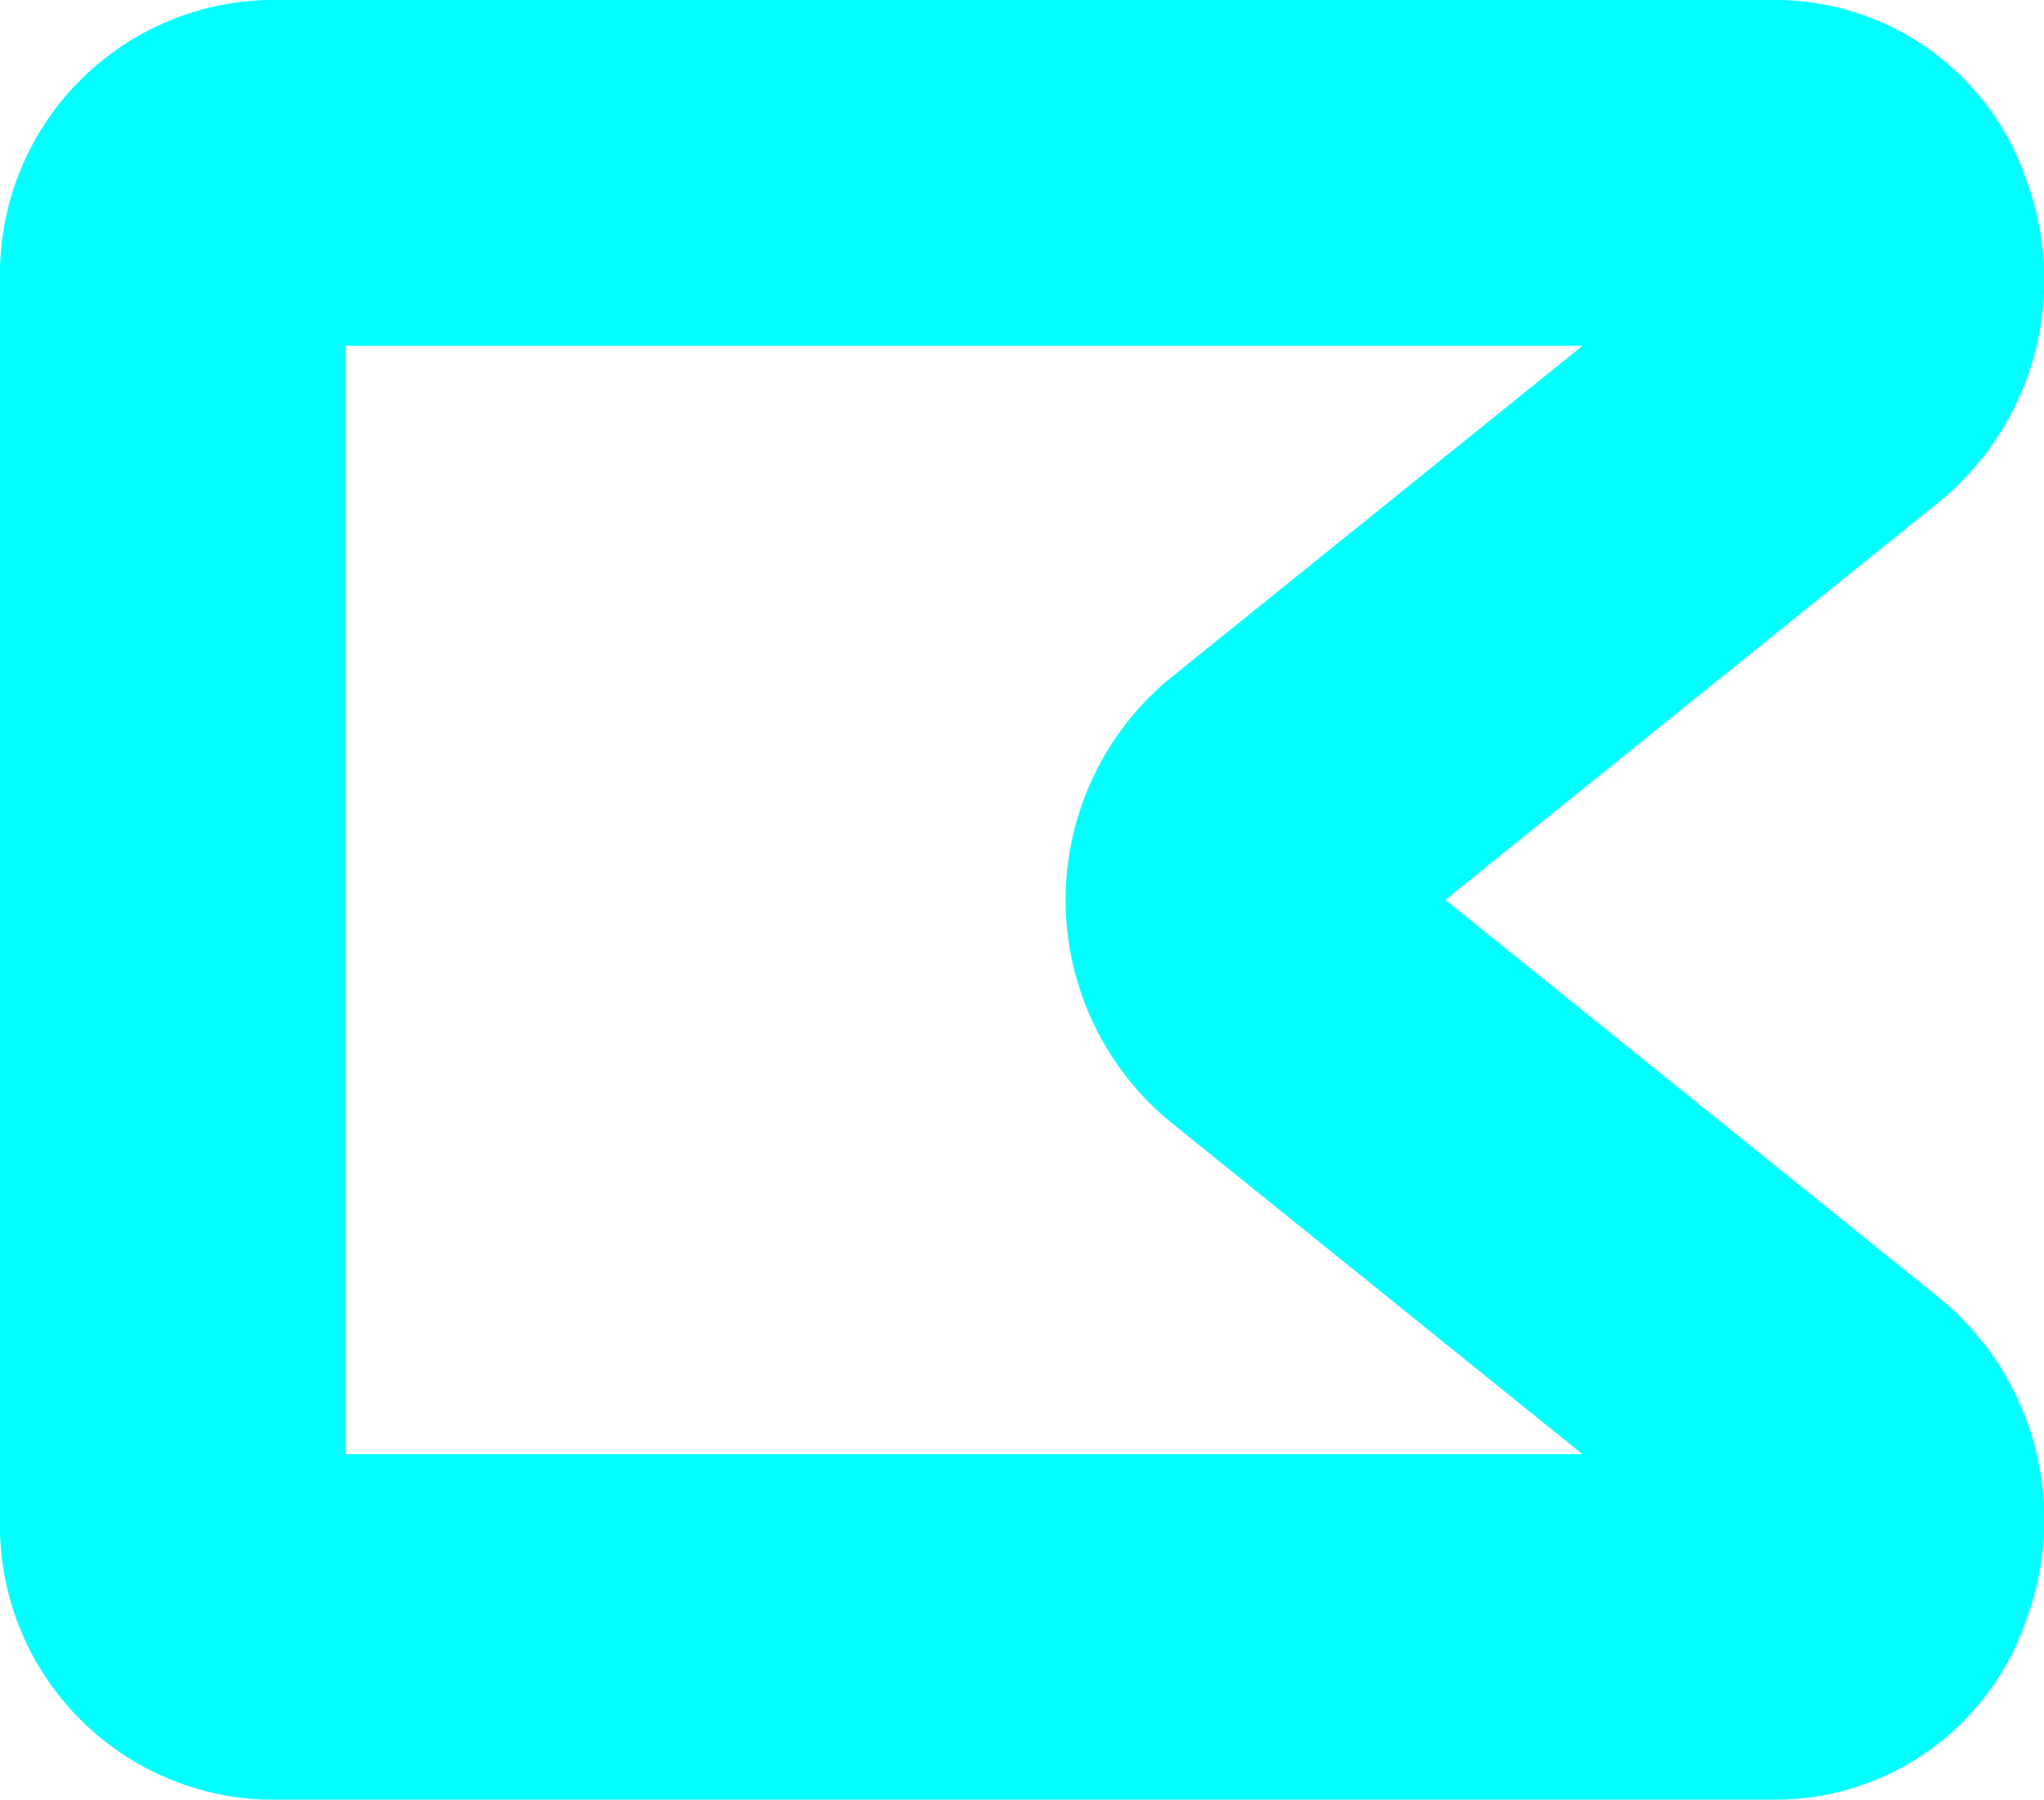 <?xml version="1.0" encoding="UTF-8"?> <svg xmlns="http://www.w3.org/2000/svg" width="27.265" height="24" viewBox="0 0 27.265 24"><path d="M23.694,24H3.569A3.656,3.656,0,0,1,0,20.272V3.729A3.656,3.656,0,0,1,3.569,0H23.694A3.54,3.54,0,0,1,27.04,2.431a3.823,3.823,0,0,1-1.16,4.25L19.279,12l6.6,5.317a3.821,3.821,0,0,1,1.161,4.25A3.538,3.538,0,0,1,23.694,24M4.608,19.392h16.5L15.6,14.952a3.833,3.833,0,0,1,0-5.9l5.511-4.442H4.608Z" fill="aqua"></path></svg> 